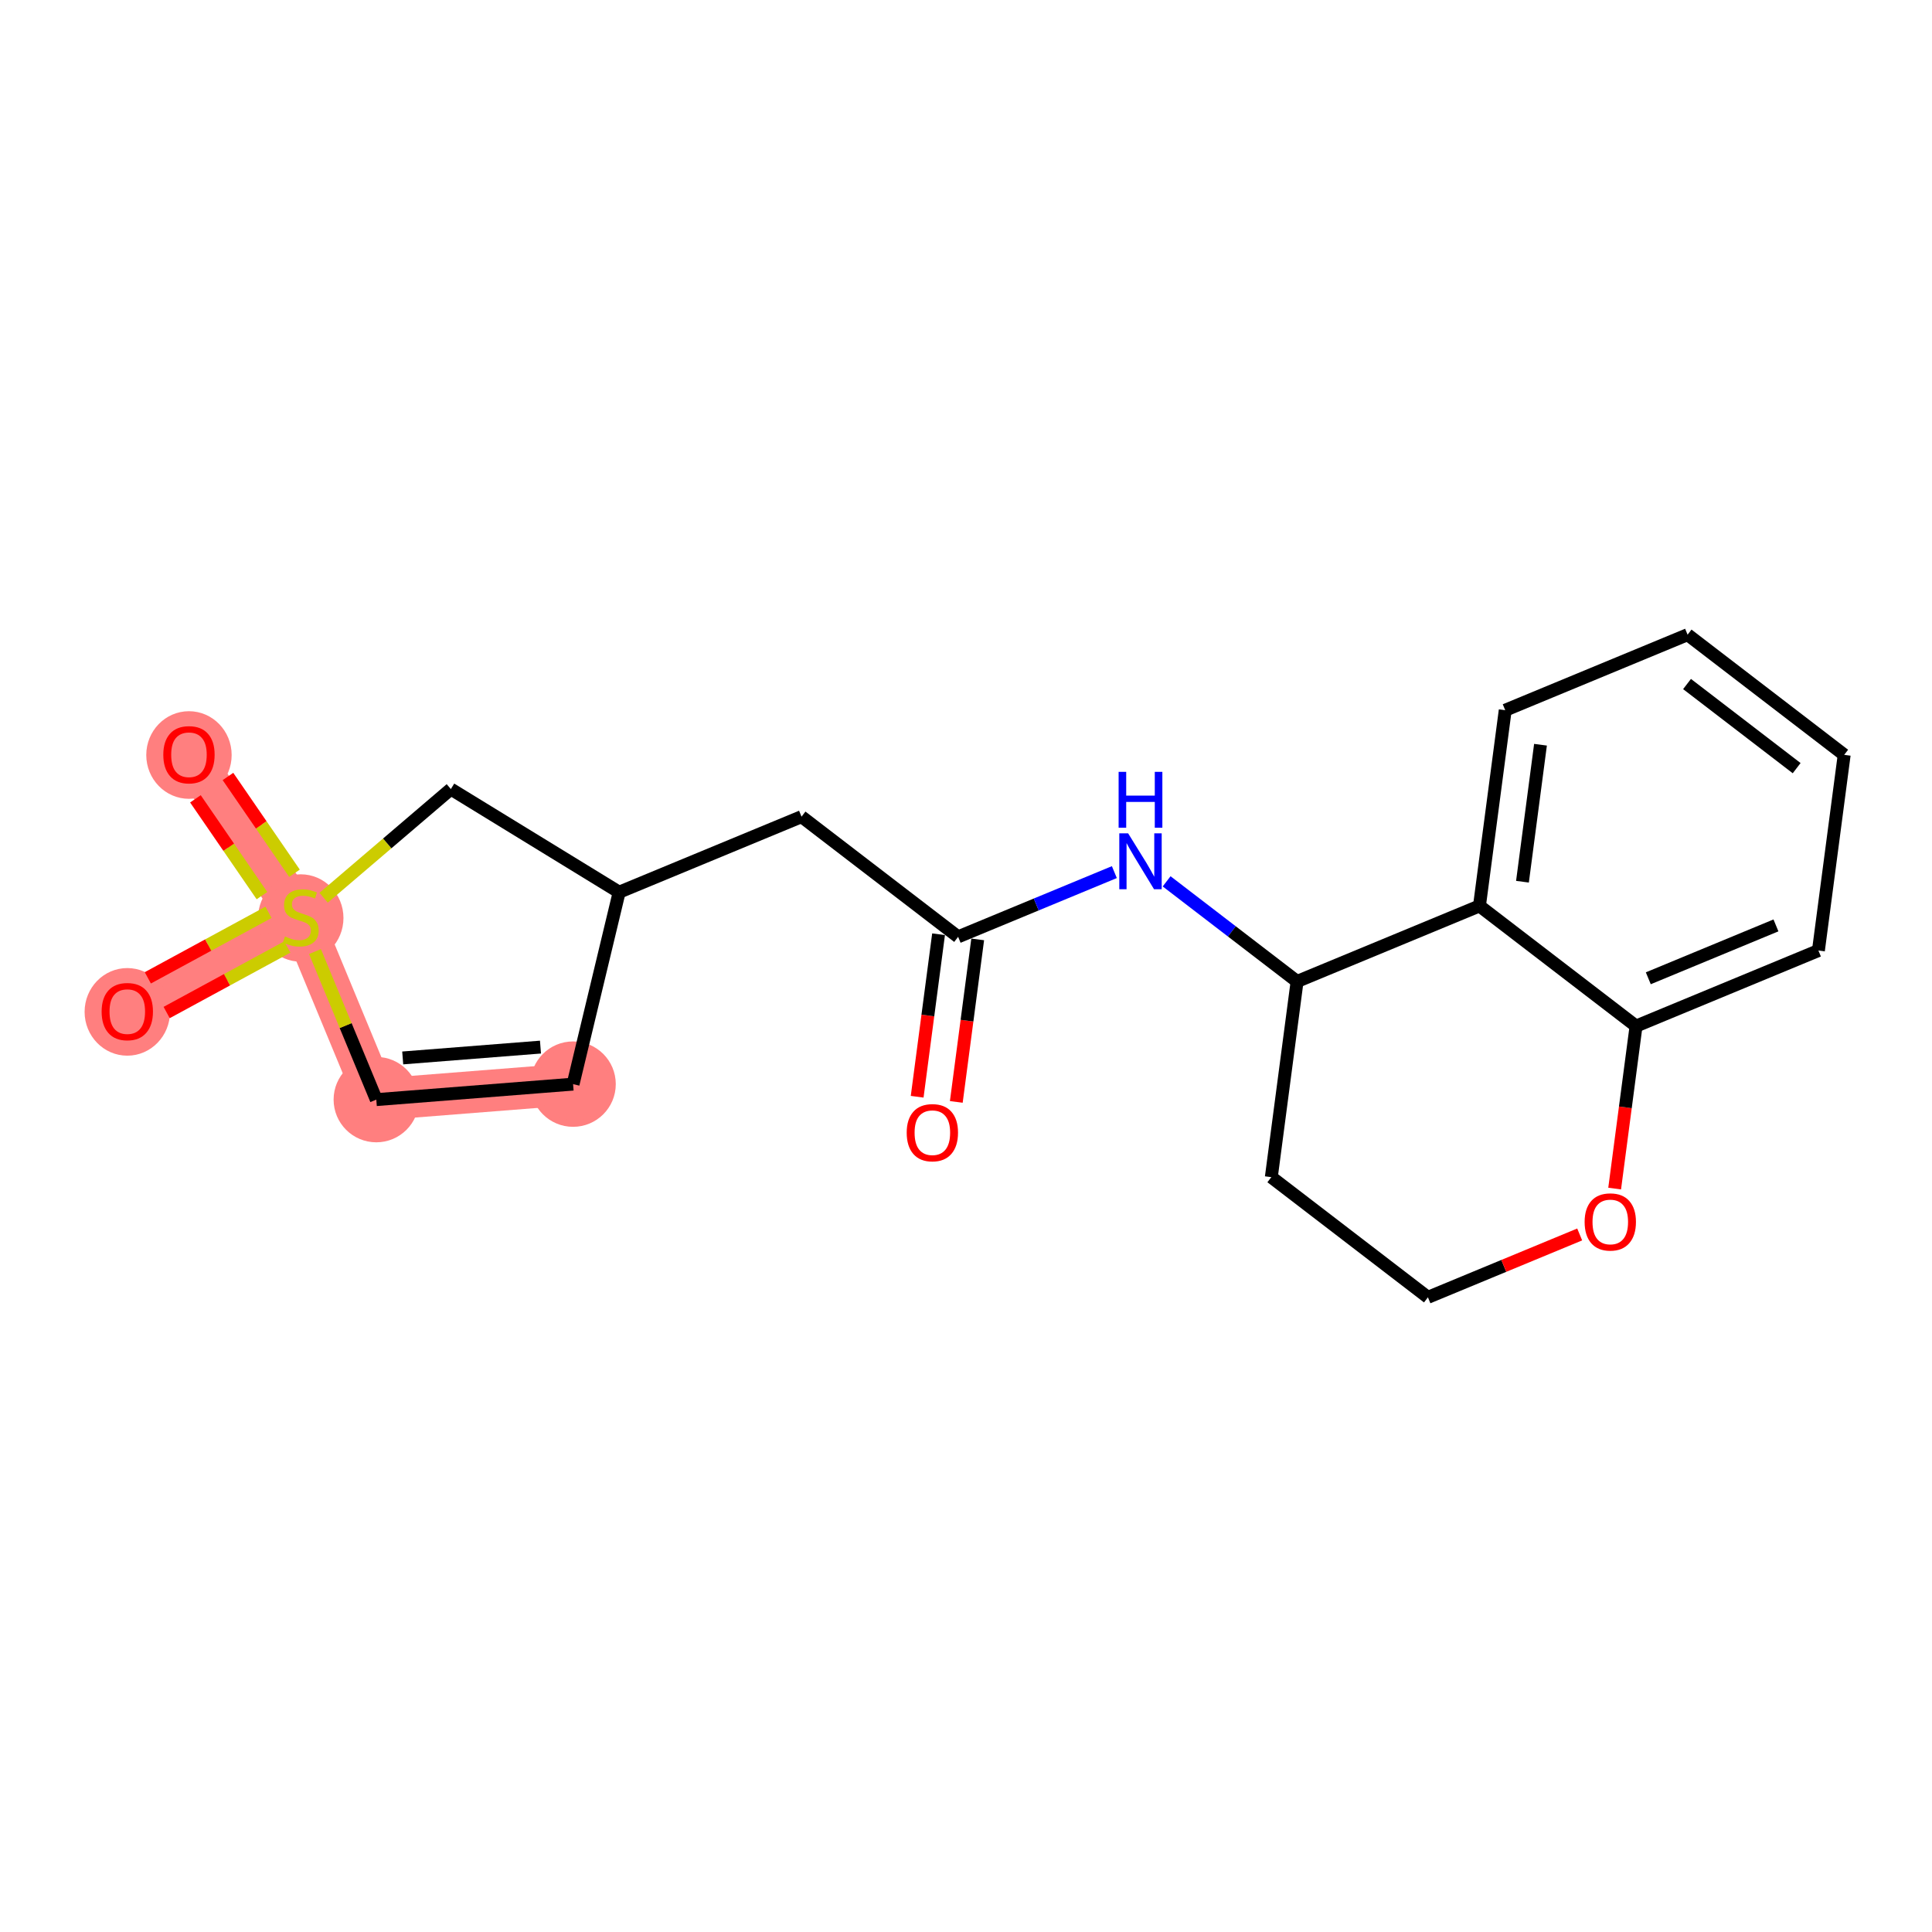 <?xml version='1.0' encoding='iso-8859-1'?>
<svg version='1.1' baseProfile='full'
              xmlns='http://www.w3.org/2000/svg'
                      xmlns:rdkit='http://www.rdkit.org/xml'
                      xmlns:xlink='http://www.w3.org/1999/xlink'
                  xml:space='preserve'
width='300px' height='300px' viewBox='0 0 300 300'>
<!-- END OF HEADER -->
<rect style='opacity:1.0;fill:#FFFFFF;stroke:none' width='300' height='300' x='0' y='0'> </rect>
<rect style='opacity:1.0;fill:#FFFFFF;stroke:none' width='300' height='300' x='0' y='0'> </rect>
<path d='M 88.988,168.343 L 58.432,170.748' style='fill:none;fill-rule:evenodd;stroke:#FF7F7F;stroke-width:6.5px;stroke-linecap:butt;stroke-linejoin:miter;stroke-opacity:1' />
<path d='M 58.432,170.748 L 46.703,142.43' style='fill:none;fill-rule:evenodd;stroke:#FF7F7F;stroke-width:6.5px;stroke-linecap:butt;stroke-linejoin:miter;stroke-opacity:1' />
<path d='M 46.703,142.43 L 19.767,157.055' style='fill:none;fill-rule:evenodd;stroke:#FF7F7F;stroke-width:6.5px;stroke-linecap:butt;stroke-linejoin:miter;stroke-opacity:1' />
<path d='M 46.703,142.43 L 29.342,117.17' style='fill:none;fill-rule:evenodd;stroke:#FF7F7F;stroke-width:6.5px;stroke-linecap:butt;stroke-linejoin:miter;stroke-opacity:1' />
<ellipse cx='88.988' cy='168.343' rx='6.13' ry='6.13'  style='fill:#FF7F7F;fill-rule:evenodd;stroke:#FF7F7F;stroke-width:1.0px;stroke-linecap:butt;stroke-linejoin:miter;stroke-opacity:1' />
<ellipse cx='58.432' cy='170.748' rx='6.13' ry='6.13'  style='fill:#FF7F7F;fill-rule:evenodd;stroke:#FF7F7F;stroke-width:1.0px;stroke-linecap:butt;stroke-linejoin:miter;stroke-opacity:1' />
<ellipse cx='46.703' cy='142.547' rx='6.13' ry='6.285'  style='fill:#FF7F7F;fill-rule:evenodd;stroke:#FF7F7F;stroke-width:1.0px;stroke-linecap:butt;stroke-linejoin:miter;stroke-opacity:1' />
<ellipse cx='19.767' cy='157.123' rx='6.13' ry='6.303'  style='fill:#FF7F7F;fill-rule:evenodd;stroke:#FF7F7F;stroke-width:1.0px;stroke-linecap:butt;stroke-linejoin:miter;stroke-opacity:1' />
<ellipse cx='29.342' cy='117.238' rx='6.13' ry='6.303'  style='fill:#FF7F7F;fill-rule:evenodd;stroke:#FF7F7F;stroke-width:1.0px;stroke-linecap:butt;stroke-linejoin:miter;stroke-opacity:1' />
<path class='bond-0 atom-0 atom-1' d='M 148.494,171.103 L 150.155,158.486' style='fill:none;fill-rule:evenodd;stroke:#FF0000;stroke-width:2.0px;stroke-linecap:butt;stroke-linejoin:miter;stroke-opacity:1' />
<path class='bond-0 atom-0 atom-1' d='M 150.155,158.486 L 151.816,145.87' style='fill:none;fill-rule:evenodd;stroke:#000000;stroke-width:2.0px;stroke-linecap:butt;stroke-linejoin:miter;stroke-opacity:1' />
<path class='bond-0 atom-0 atom-1' d='M 142.416,170.302 L 144.077,157.686' style='fill:none;fill-rule:evenodd;stroke:#FF0000;stroke-width:2.0px;stroke-linecap:butt;stroke-linejoin:miter;stroke-opacity:1' />
<path class='bond-0 atom-0 atom-1' d='M 144.077,157.686 L 145.739,145.07' style='fill:none;fill-rule:evenodd;stroke:#000000;stroke-width:2.0px;stroke-linecap:butt;stroke-linejoin:miter;stroke-opacity:1' />
<path class='bond-1 atom-1 atom-2' d='M 148.777,145.47 L 124.461,126.811' style='fill:none;fill-rule:evenodd;stroke:#000000;stroke-width:2.0px;stroke-linecap:butt;stroke-linejoin:miter;stroke-opacity:1' />
<path class='bond-9 atom-1 atom-10' d='M 148.777,145.47 L 160.907,140.446' style='fill:none;fill-rule:evenodd;stroke:#000000;stroke-width:2.0px;stroke-linecap:butt;stroke-linejoin:miter;stroke-opacity:1' />
<path class='bond-9 atom-1 atom-10' d='M 160.907,140.446 L 173.037,135.421' style='fill:none;fill-rule:evenodd;stroke:#0000FF;stroke-width:2.0px;stroke-linecap:butt;stroke-linejoin:miter;stroke-opacity:1' />
<path class='bond-2 atom-2 atom-3' d='M 124.461,126.811 L 96.143,138.54' style='fill:none;fill-rule:evenodd;stroke:#000000;stroke-width:2.0px;stroke-linecap:butt;stroke-linejoin:miter;stroke-opacity:1' />
<path class='bond-3 atom-3 atom-4' d='M 96.143,138.54 L 88.988,168.343' style='fill:none;fill-rule:evenodd;stroke:#000000;stroke-width:2.0px;stroke-linecap:butt;stroke-linejoin:miter;stroke-opacity:1' />
<path class='bond-20 atom-9 atom-3' d='M 70.01,122.525 L 96.143,138.54' style='fill:none;fill-rule:evenodd;stroke:#000000;stroke-width:2.0px;stroke-linecap:butt;stroke-linejoin:miter;stroke-opacity:1' />
<path class='bond-4 atom-4 atom-5' d='M 88.988,168.343 L 58.432,170.748' style='fill:none;fill-rule:evenodd;stroke:#000000;stroke-width:2.0px;stroke-linecap:butt;stroke-linejoin:miter;stroke-opacity:1' />
<path class='bond-4 atom-4 atom-5' d='M 83.924,162.593 L 62.534,164.276' style='fill:none;fill-rule:evenodd;stroke:#000000;stroke-width:2.0px;stroke-linecap:butt;stroke-linejoin:miter;stroke-opacity:1' />
<path class='bond-5 atom-5 atom-6' d='M 58.432,170.748 L 53.671,159.252' style='fill:none;fill-rule:evenodd;stroke:#000000;stroke-width:2.0px;stroke-linecap:butt;stroke-linejoin:miter;stroke-opacity:1' />
<path class='bond-5 atom-5 atom-6' d='M 53.671,159.252 L 48.909,147.757' style='fill:none;fill-rule:evenodd;stroke:#CCCC00;stroke-width:2.0px;stroke-linecap:butt;stroke-linejoin:miter;stroke-opacity:1' />
<path class='bond-6 atom-6 atom-7' d='M 41.691,141.664 L 32.322,146.75' style='fill:none;fill-rule:evenodd;stroke:#CCCC00;stroke-width:2.0px;stroke-linecap:butt;stroke-linejoin:miter;stroke-opacity:1' />
<path class='bond-6 atom-6 atom-7' d='M 32.322,146.75 L 22.954,151.837' style='fill:none;fill-rule:evenodd;stroke:#FF0000;stroke-width:2.0px;stroke-linecap:butt;stroke-linejoin:miter;stroke-opacity:1' />
<path class='bond-6 atom-6 atom-7' d='M 44.616,147.051 L 35.247,152.138' style='fill:none;fill-rule:evenodd;stroke:#CCCC00;stroke-width:2.0px;stroke-linecap:butt;stroke-linejoin:miter;stroke-opacity:1' />
<path class='bond-6 atom-6 atom-7' d='M 35.247,152.138 L 25.879,157.224' style='fill:none;fill-rule:evenodd;stroke:#FF0000;stroke-width:2.0px;stroke-linecap:butt;stroke-linejoin:miter;stroke-opacity:1' />
<path class='bond-7 atom-6 atom-8' d='M 45.728,135.6 L 40.563,128.085' style='fill:none;fill-rule:evenodd;stroke:#CCCC00;stroke-width:2.0px;stroke-linecap:butt;stroke-linejoin:miter;stroke-opacity:1' />
<path class='bond-7 atom-6 atom-8' d='M 40.563,128.085 L 35.398,120.57' style='fill:none;fill-rule:evenodd;stroke:#FF0000;stroke-width:2.0px;stroke-linecap:butt;stroke-linejoin:miter;stroke-opacity:1' />
<path class='bond-7 atom-6 atom-8' d='M 40.676,139.072 L 35.511,131.557' style='fill:none;fill-rule:evenodd;stroke:#CCCC00;stroke-width:2.0px;stroke-linecap:butt;stroke-linejoin:miter;stroke-opacity:1' />
<path class='bond-7 atom-6 atom-8' d='M 35.511,131.557 L 30.346,124.042' style='fill:none;fill-rule:evenodd;stroke:#FF0000;stroke-width:2.0px;stroke-linecap:butt;stroke-linejoin:miter;stroke-opacity:1' />
<path class='bond-8 atom-6 atom-9' d='M 50.252,139.399 L 60.131,130.962' style='fill:none;fill-rule:evenodd;stroke:#CCCC00;stroke-width:2.0px;stroke-linecap:butt;stroke-linejoin:miter;stroke-opacity:1' />
<path class='bond-8 atom-6 atom-9' d='M 60.131,130.962 L 70.01,122.525' style='fill:none;fill-rule:evenodd;stroke:#000000;stroke-width:2.0px;stroke-linecap:butt;stroke-linejoin:miter;stroke-opacity:1' />
<path class='bond-10 atom-10 atom-11' d='M 181.153,136.854 L 191.282,144.627' style='fill:none;fill-rule:evenodd;stroke:#0000FF;stroke-width:2.0px;stroke-linecap:butt;stroke-linejoin:miter;stroke-opacity:1' />
<path class='bond-10 atom-10 atom-11' d='M 191.282,144.627 L 201.411,152.4' style='fill:none;fill-rule:evenodd;stroke:#000000;stroke-width:2.0px;stroke-linecap:butt;stroke-linejoin:miter;stroke-opacity:1' />
<path class='bond-11 atom-11 atom-12' d='M 201.411,152.4 L 197.41,182.788' style='fill:none;fill-rule:evenodd;stroke:#000000;stroke-width:2.0px;stroke-linecap:butt;stroke-linejoin:miter;stroke-opacity:1' />
<path class='bond-21 atom-20 atom-11' d='M 229.729,140.67 L 201.411,152.4' style='fill:none;fill-rule:evenodd;stroke:#000000;stroke-width:2.0px;stroke-linecap:butt;stroke-linejoin:miter;stroke-opacity:1' />
<path class='bond-12 atom-12 atom-13' d='M 197.41,182.788 L 221.727,201.447' style='fill:none;fill-rule:evenodd;stroke:#000000;stroke-width:2.0px;stroke-linecap:butt;stroke-linejoin:miter;stroke-opacity:1' />
<path class='bond-13 atom-13 atom-14' d='M 221.727,201.447 L 233.51,196.566' style='fill:none;fill-rule:evenodd;stroke:#000000;stroke-width:2.0px;stroke-linecap:butt;stroke-linejoin:miter;stroke-opacity:1' />
<path class='bond-13 atom-13 atom-14' d='M 233.51,196.566 L 245.293,191.686' style='fill:none;fill-rule:evenodd;stroke:#FF0000;stroke-width:2.0px;stroke-linecap:butt;stroke-linejoin:miter;stroke-opacity:1' />
<path class='bond-14 atom-14 atom-15' d='M 250.723,184.562 L 252.384,171.946' style='fill:none;fill-rule:evenodd;stroke:#FF0000;stroke-width:2.0px;stroke-linecap:butt;stroke-linejoin:miter;stroke-opacity:1' />
<path class='bond-14 atom-14 atom-15' d='M 252.384,171.946 L 254.045,159.33' style='fill:none;fill-rule:evenodd;stroke:#000000;stroke-width:2.0px;stroke-linecap:butt;stroke-linejoin:miter;stroke-opacity:1' />
<path class='bond-15 atom-15 atom-16' d='M 254.045,159.33 L 282.363,147.6' style='fill:none;fill-rule:evenodd;stroke:#000000;stroke-width:2.0px;stroke-linecap:butt;stroke-linejoin:miter;stroke-opacity:1' />
<path class='bond-15 atom-15 atom-16' d='M 255.947,151.907 L 275.769,143.696' style='fill:none;fill-rule:evenodd;stroke:#000000;stroke-width:2.0px;stroke-linecap:butt;stroke-linejoin:miter;stroke-opacity:1' />
<path class='bond-22 atom-20 atom-15' d='M 229.729,140.67 L 254.045,159.33' style='fill:none;fill-rule:evenodd;stroke:#000000;stroke-width:2.0px;stroke-linecap:butt;stroke-linejoin:miter;stroke-opacity:1' />
<path class='bond-16 atom-16 atom-17' d='M 282.363,147.6 L 286.364,117.212' style='fill:none;fill-rule:evenodd;stroke:#000000;stroke-width:2.0px;stroke-linecap:butt;stroke-linejoin:miter;stroke-opacity:1' />
<path class='bond-17 atom-17 atom-18' d='M 286.364,117.212 L 262.047,98.553' style='fill:none;fill-rule:evenodd;stroke:#000000;stroke-width:2.0px;stroke-linecap:butt;stroke-linejoin:miter;stroke-opacity:1' />
<path class='bond-17 atom-17 atom-18' d='M 278.984,119.277 L 261.963,106.215' style='fill:none;fill-rule:evenodd;stroke:#000000;stroke-width:2.0px;stroke-linecap:butt;stroke-linejoin:miter;stroke-opacity:1' />
<path class='bond-18 atom-18 atom-19' d='M 262.047,98.553 L 233.73,110.282' style='fill:none;fill-rule:evenodd;stroke:#000000;stroke-width:2.0px;stroke-linecap:butt;stroke-linejoin:miter;stroke-opacity:1' />
<path class='bond-19 atom-19 atom-20' d='M 233.73,110.282 L 229.729,140.67' style='fill:none;fill-rule:evenodd;stroke:#000000;stroke-width:2.0px;stroke-linecap:butt;stroke-linejoin:miter;stroke-opacity:1' />
<path class='bond-19 atom-19 atom-20' d='M 239.207,115.641 L 236.407,136.912' style='fill:none;fill-rule:evenodd;stroke:#000000;stroke-width:2.0px;stroke-linecap:butt;stroke-linejoin:miter;stroke-opacity:1' />
<path  class='atom-0' d='M 140.792 175.882
Q 140.792 173.798, 141.822 172.633
Q 142.851 171.469, 144.776 171.469
Q 146.701 171.469, 147.731 172.633
Q 148.761 173.798, 148.761 175.882
Q 148.761 177.991, 147.719 179.193
Q 146.677 180.382, 144.776 180.382
Q 142.864 180.382, 141.822 179.193
Q 140.792 178.003, 140.792 175.882
M 144.776 179.401
Q 146.1 179.401, 146.812 178.518
Q 147.535 177.623, 147.535 175.882
Q 147.535 174.178, 146.812 173.32
Q 146.1 172.45, 144.776 172.45
Q 143.452 172.45, 142.729 173.308
Q 142.018 174.166, 142.018 175.882
Q 142.018 177.636, 142.729 178.518
Q 143.452 179.401, 144.776 179.401
' fill='#FF0000'/>
<path  class='atom-6' d='M 44.251 145.409
Q 44.349 145.446, 44.753 145.618
Q 45.158 145.79, 45.599 145.9
Q 46.053 145.998, 46.494 145.998
Q 47.316 145.998, 47.794 145.606
Q 48.272 145.201, 48.272 144.502
Q 48.272 144.024, 48.027 143.73
Q 47.794 143.436, 47.426 143.276
Q 47.058 143.117, 46.445 142.933
Q 45.673 142.7, 45.207 142.479
Q 44.753 142.259, 44.422 141.793
Q 44.104 141.327, 44.104 140.542
Q 44.104 139.451, 44.839 138.777
Q 45.587 138.102, 47.058 138.102
Q 48.064 138.102, 49.204 138.581
L 48.922 139.525
Q 47.88 139.095, 47.095 139.095
Q 46.249 139.095, 45.783 139.451
Q 45.317 139.794, 45.33 140.395
Q 45.33 140.861, 45.563 141.143
Q 45.808 141.425, 46.151 141.584
Q 46.507 141.744, 47.095 141.928
Q 47.88 142.173, 48.346 142.418
Q 48.812 142.663, 49.142 143.166
Q 49.486 143.656, 49.486 144.502
Q 49.486 145.704, 48.677 146.353
Q 47.88 146.991, 46.543 146.991
Q 45.771 146.991, 45.182 146.819
Q 44.606 146.66, 43.92 146.378
L 44.251 145.409
' fill='#CCCC00'/>
<path  class='atom-7' d='M 15.782 157.08
Q 15.782 154.995, 16.812 153.831
Q 17.842 152.666, 19.767 152.666
Q 21.691 152.666, 22.721 153.831
Q 23.751 154.995, 23.751 157.08
Q 23.751 159.188, 22.709 160.39
Q 21.667 161.579, 19.767 161.579
Q 17.854 161.579, 16.812 160.39
Q 15.782 159.201, 15.782 157.08
M 19.767 160.598
Q 21.091 160.598, 21.802 159.716
Q 22.525 158.821, 22.525 157.08
Q 22.525 155.375, 21.802 154.517
Q 21.091 153.647, 19.767 153.647
Q 18.442 153.647, 17.719 154.505
Q 17.008 155.363, 17.008 157.08
Q 17.008 158.833, 17.719 159.716
Q 18.442 160.598, 19.767 160.598
' fill='#FF0000'/>
<path  class='atom-8' d='M 25.358 117.195
Q 25.358 115.11, 26.388 113.946
Q 27.418 112.781, 29.342 112.781
Q 31.267 112.781, 32.297 113.946
Q 33.327 115.11, 33.327 117.195
Q 33.327 119.303, 32.285 120.505
Q 31.243 121.694, 29.342 121.694
Q 27.43 121.694, 26.388 120.505
Q 25.358 119.316, 25.358 117.195
M 29.342 120.713
Q 30.666 120.713, 31.378 119.831
Q 32.101 118.936, 32.101 117.195
Q 32.101 115.491, 31.378 114.632
Q 30.666 113.762, 29.342 113.762
Q 28.018 113.762, 27.295 114.62
Q 26.584 115.478, 26.584 117.195
Q 26.584 118.948, 27.295 119.831
Q 28.018 120.713, 29.342 120.713
' fill='#FF0000'/>
<path  class='atom-10' d='M 175.176 129.4
L 178.02 133.998
Q 178.302 134.452, 178.756 135.273
Q 179.21 136.094, 179.234 136.144
L 179.234 129.4
L 180.387 129.4
L 180.387 138.081
L 179.197 138.081
L 176.145 133.054
Q 175.789 132.465, 175.409 131.791
Q 175.041 131.117, 174.931 130.908
L 174.931 138.081
L 173.803 138.081
L 173.803 129.4
L 175.176 129.4
' fill='#0000FF'/>
<path  class='atom-10' d='M 173.699 119.852
L 174.876 119.852
L 174.876 123.542
L 179.314 123.542
L 179.314 119.852
L 180.491 119.852
L 180.491 128.532
L 179.314 128.532
L 179.314 124.523
L 174.876 124.523
L 174.876 128.532
L 173.699 128.532
L 173.699 119.852
' fill='#0000FF'/>
<path  class='atom-14' d='M 246.06 189.742
Q 246.06 187.658, 247.089 186.493
Q 248.119 185.329, 250.044 185.329
Q 251.969 185.329, 252.999 186.493
Q 254.029 187.658, 254.029 189.742
Q 254.029 191.851, 252.987 193.053
Q 251.944 194.242, 250.044 194.242
Q 248.132 194.242, 247.089 193.053
Q 246.06 191.863, 246.06 189.742
M 250.044 193.261
Q 251.368 193.261, 252.079 192.378
Q 252.803 191.483, 252.803 189.742
Q 252.803 188.038, 252.079 187.18
Q 251.368 186.309, 250.044 186.309
Q 248.72 186.309, 247.997 187.168
Q 247.286 188.026, 247.286 189.742
Q 247.286 191.495, 247.997 192.378
Q 248.72 193.261, 250.044 193.261
' fill='#FF0000'/>
</svg>
